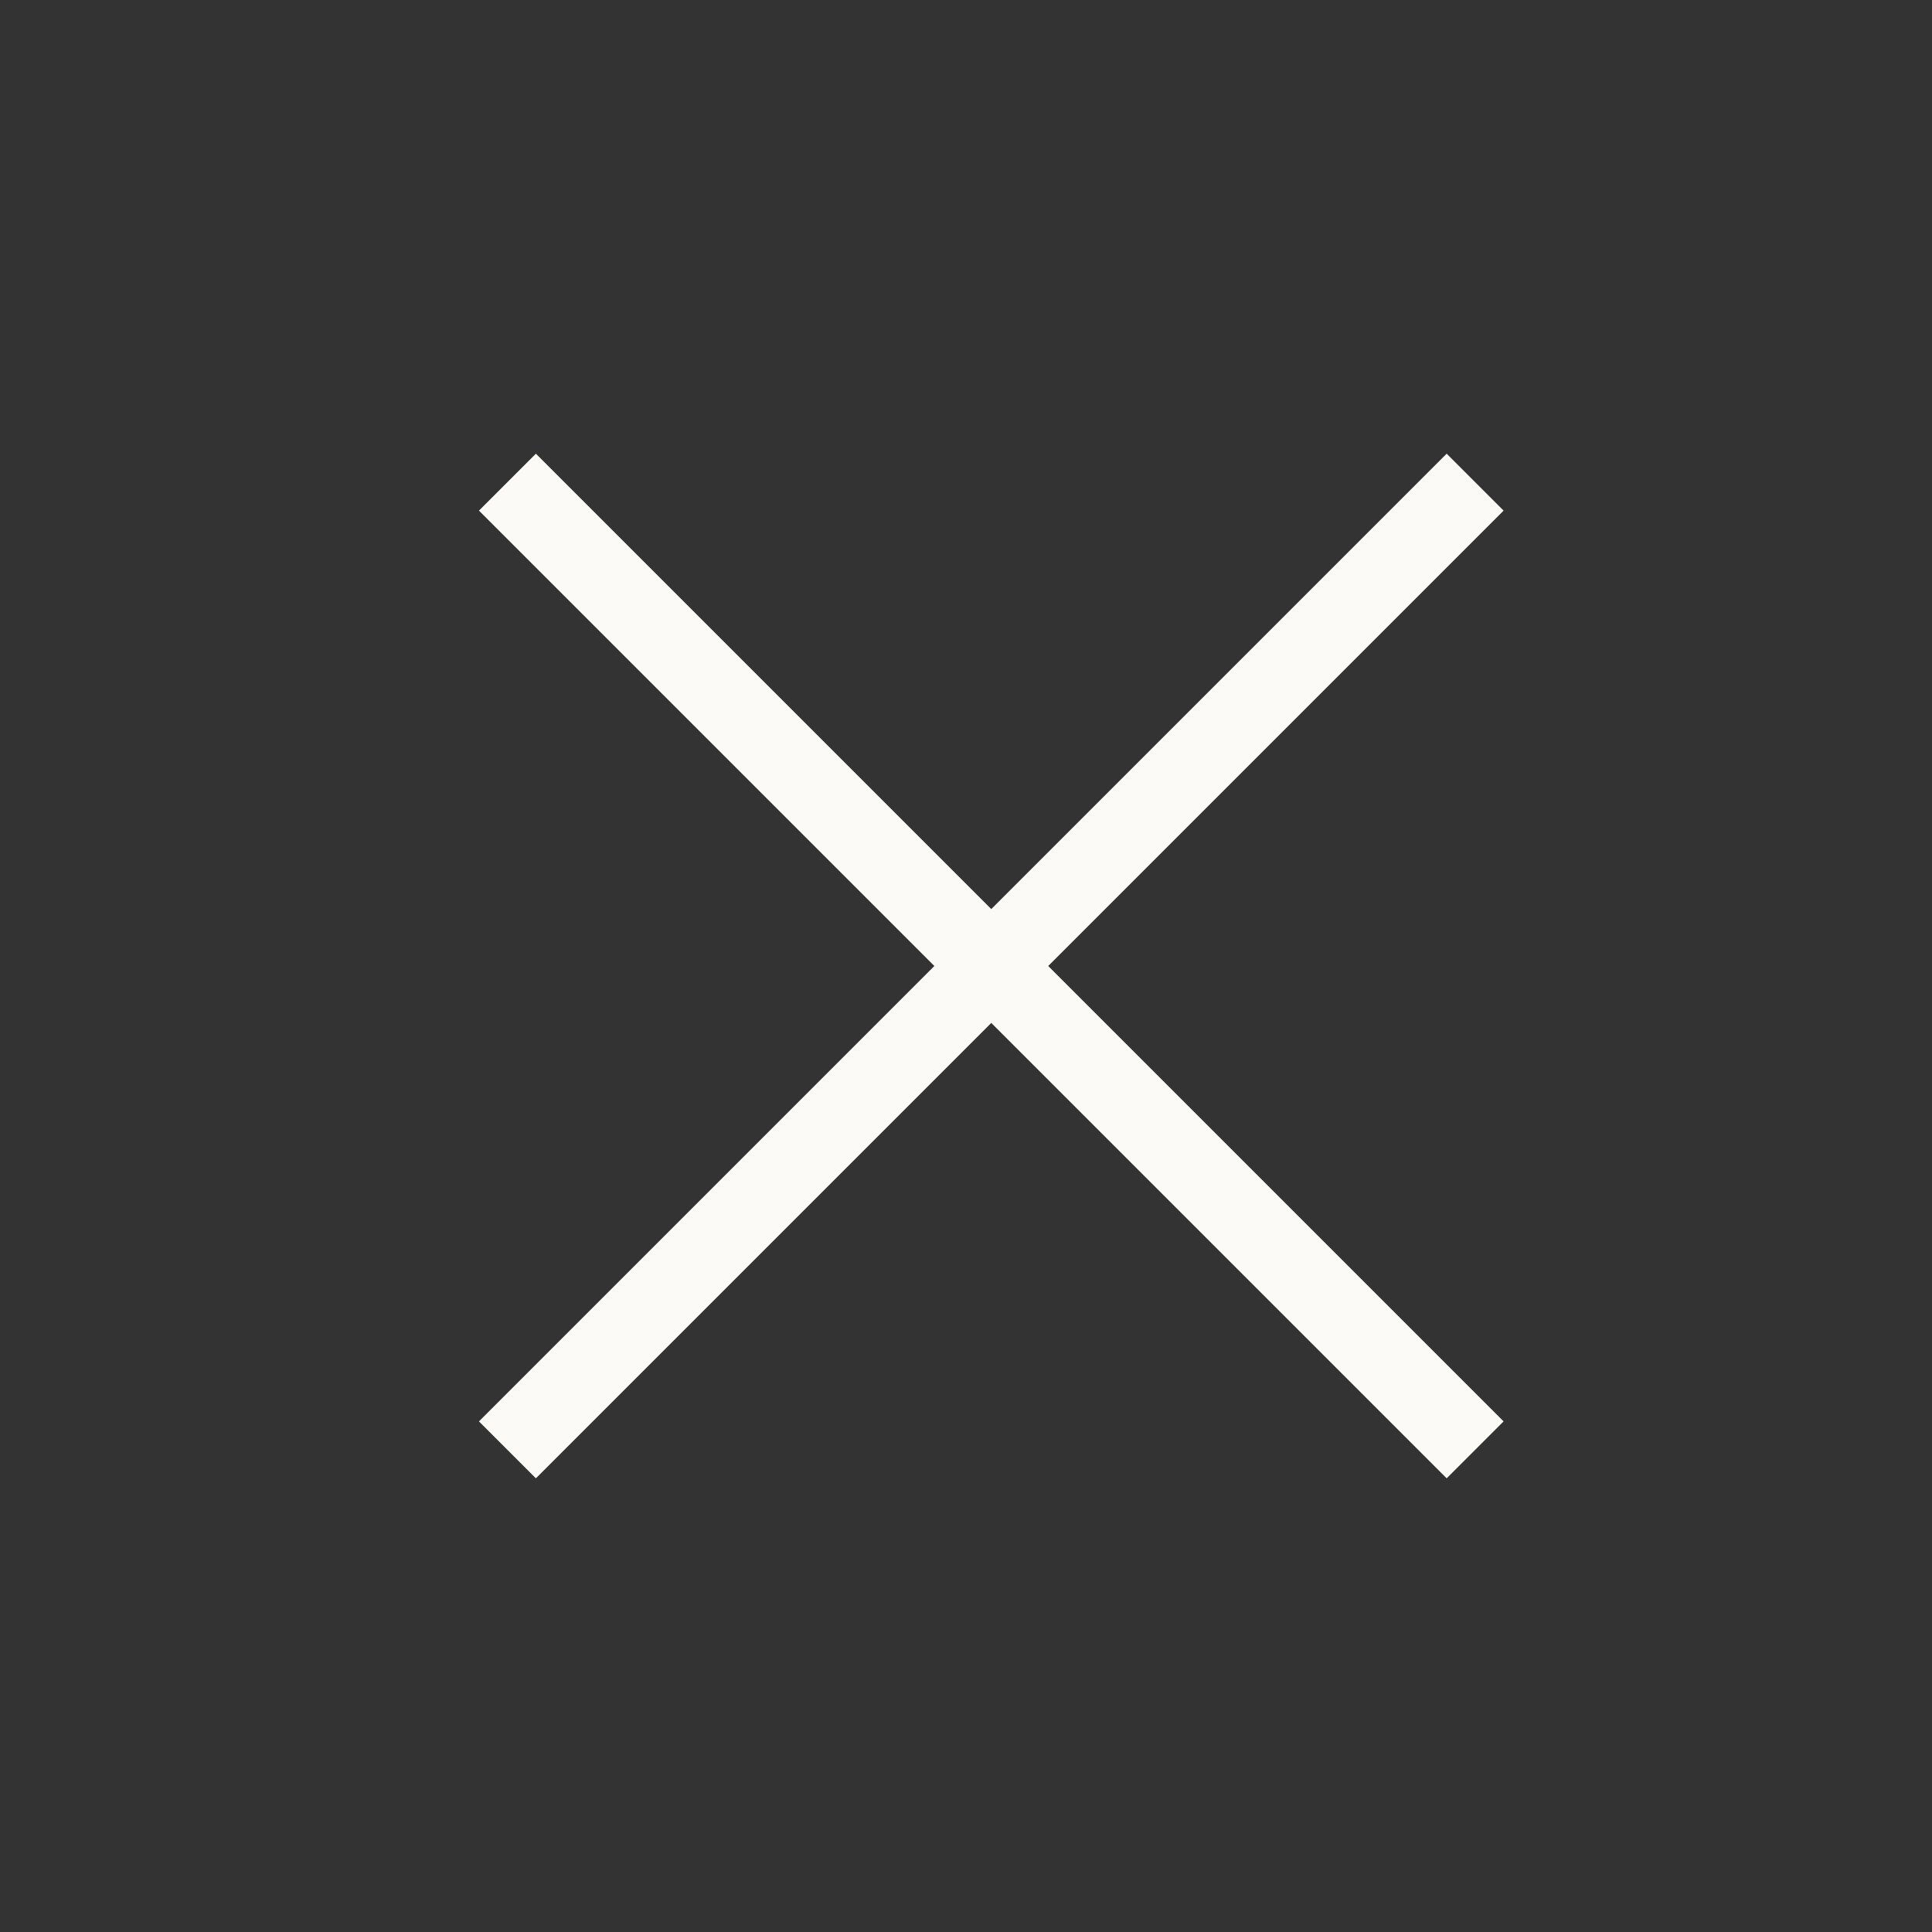 <svg width="24" height="24" viewBox="0 0 24 24" fill="none" xmlns="http://www.w3.org/2000/svg">
<rect x="0" y="0" width="24" height="24" fill="#333333" stroke="none"/>
<path d="M6.657 17.657L17.971 6.343M6.657 6.343L17.971 17.657" stroke="#FCFAF6" stroke-linecap="square"/>
</svg>
